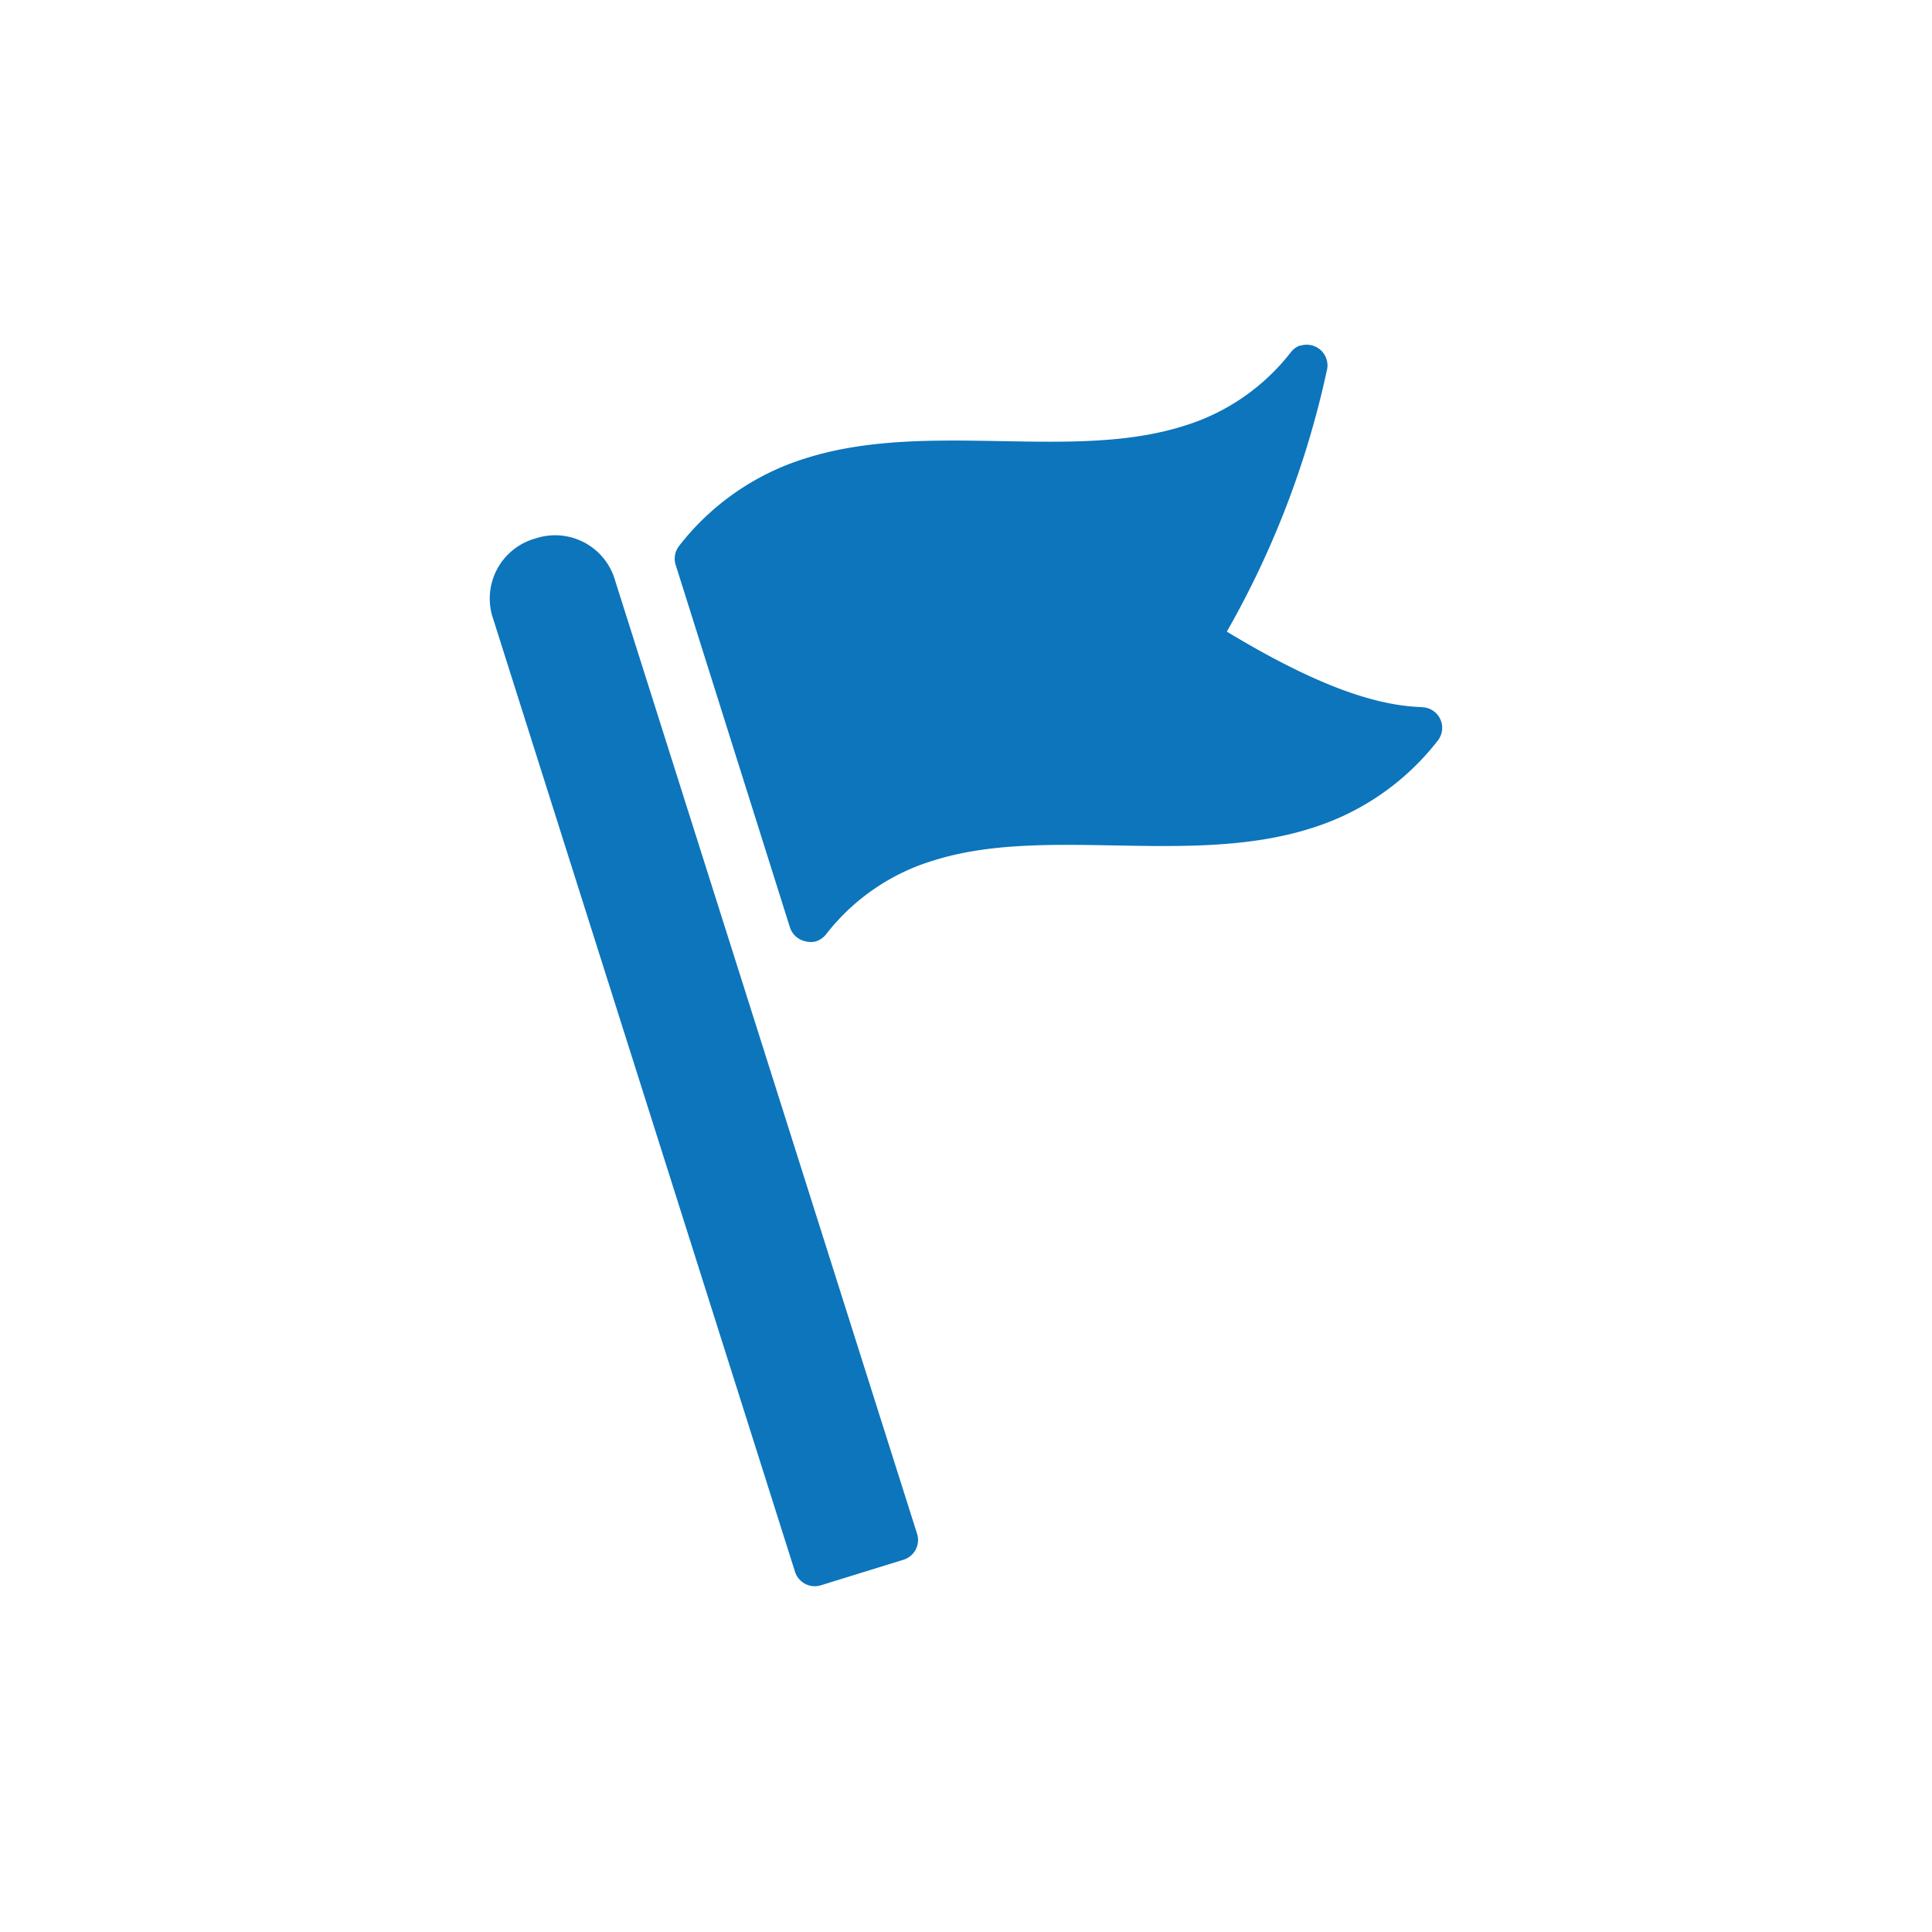 <?xml version="1.0" encoding="UTF-8"?> <svg xmlns="http://www.w3.org/2000/svg" id="Layer_1" data-name="Layer 1" viewBox="0 0 150 150"><defs><style>.cls-1{fill:#0c75bc;}</style></defs><title>PW-OWNERS-EventsRalliesRVShows-Icon</title><path class="cls-1" d="M41.56,41.81a4.84,4.84,0,0,0-3.26,6.27l23.44,74a1.61,1.61,0,0,0,2,1l6.46-2a1.6,1.6,0,0,0,1-2l-23.44-74A4.84,4.84,0,0,0,41.56,41.81Z"></path><path class="cls-1" d="M110.41,54.9c-3.93-.11-8.77-2-15.16-5.86A71.09,71.09,0,0,0,103,28.83a1.61,1.61,0,0,0-2-2h0l-.08,0h0a1.54,1.54,0,0,0-.7.52,16.69,16.69,0,0,1-8.28,5.71c-4.32,1.37-9.1,1.28-14.17,1.19s-10.38-.2-15.21,1.33h0a19.84,19.84,0,0,0-9.83,6.8,1.6,1.6,0,0,0-.27,1.48L61.33,72a1.61,1.61,0,0,0,1.24,1.09,1.54,1.54,0,0,0,.77,0,1.65,1.65,0,0,0,.78-.53,16.64,16.64,0,0,1,8.29-5.73c4.31-1.37,9.1-1.28,14.17-1.19s10.38.2,15.2-1.33a19.87,19.87,0,0,0,9.84-6.8,1.6,1.6,0,0,0-1.21-2.6Z"></path></svg> 